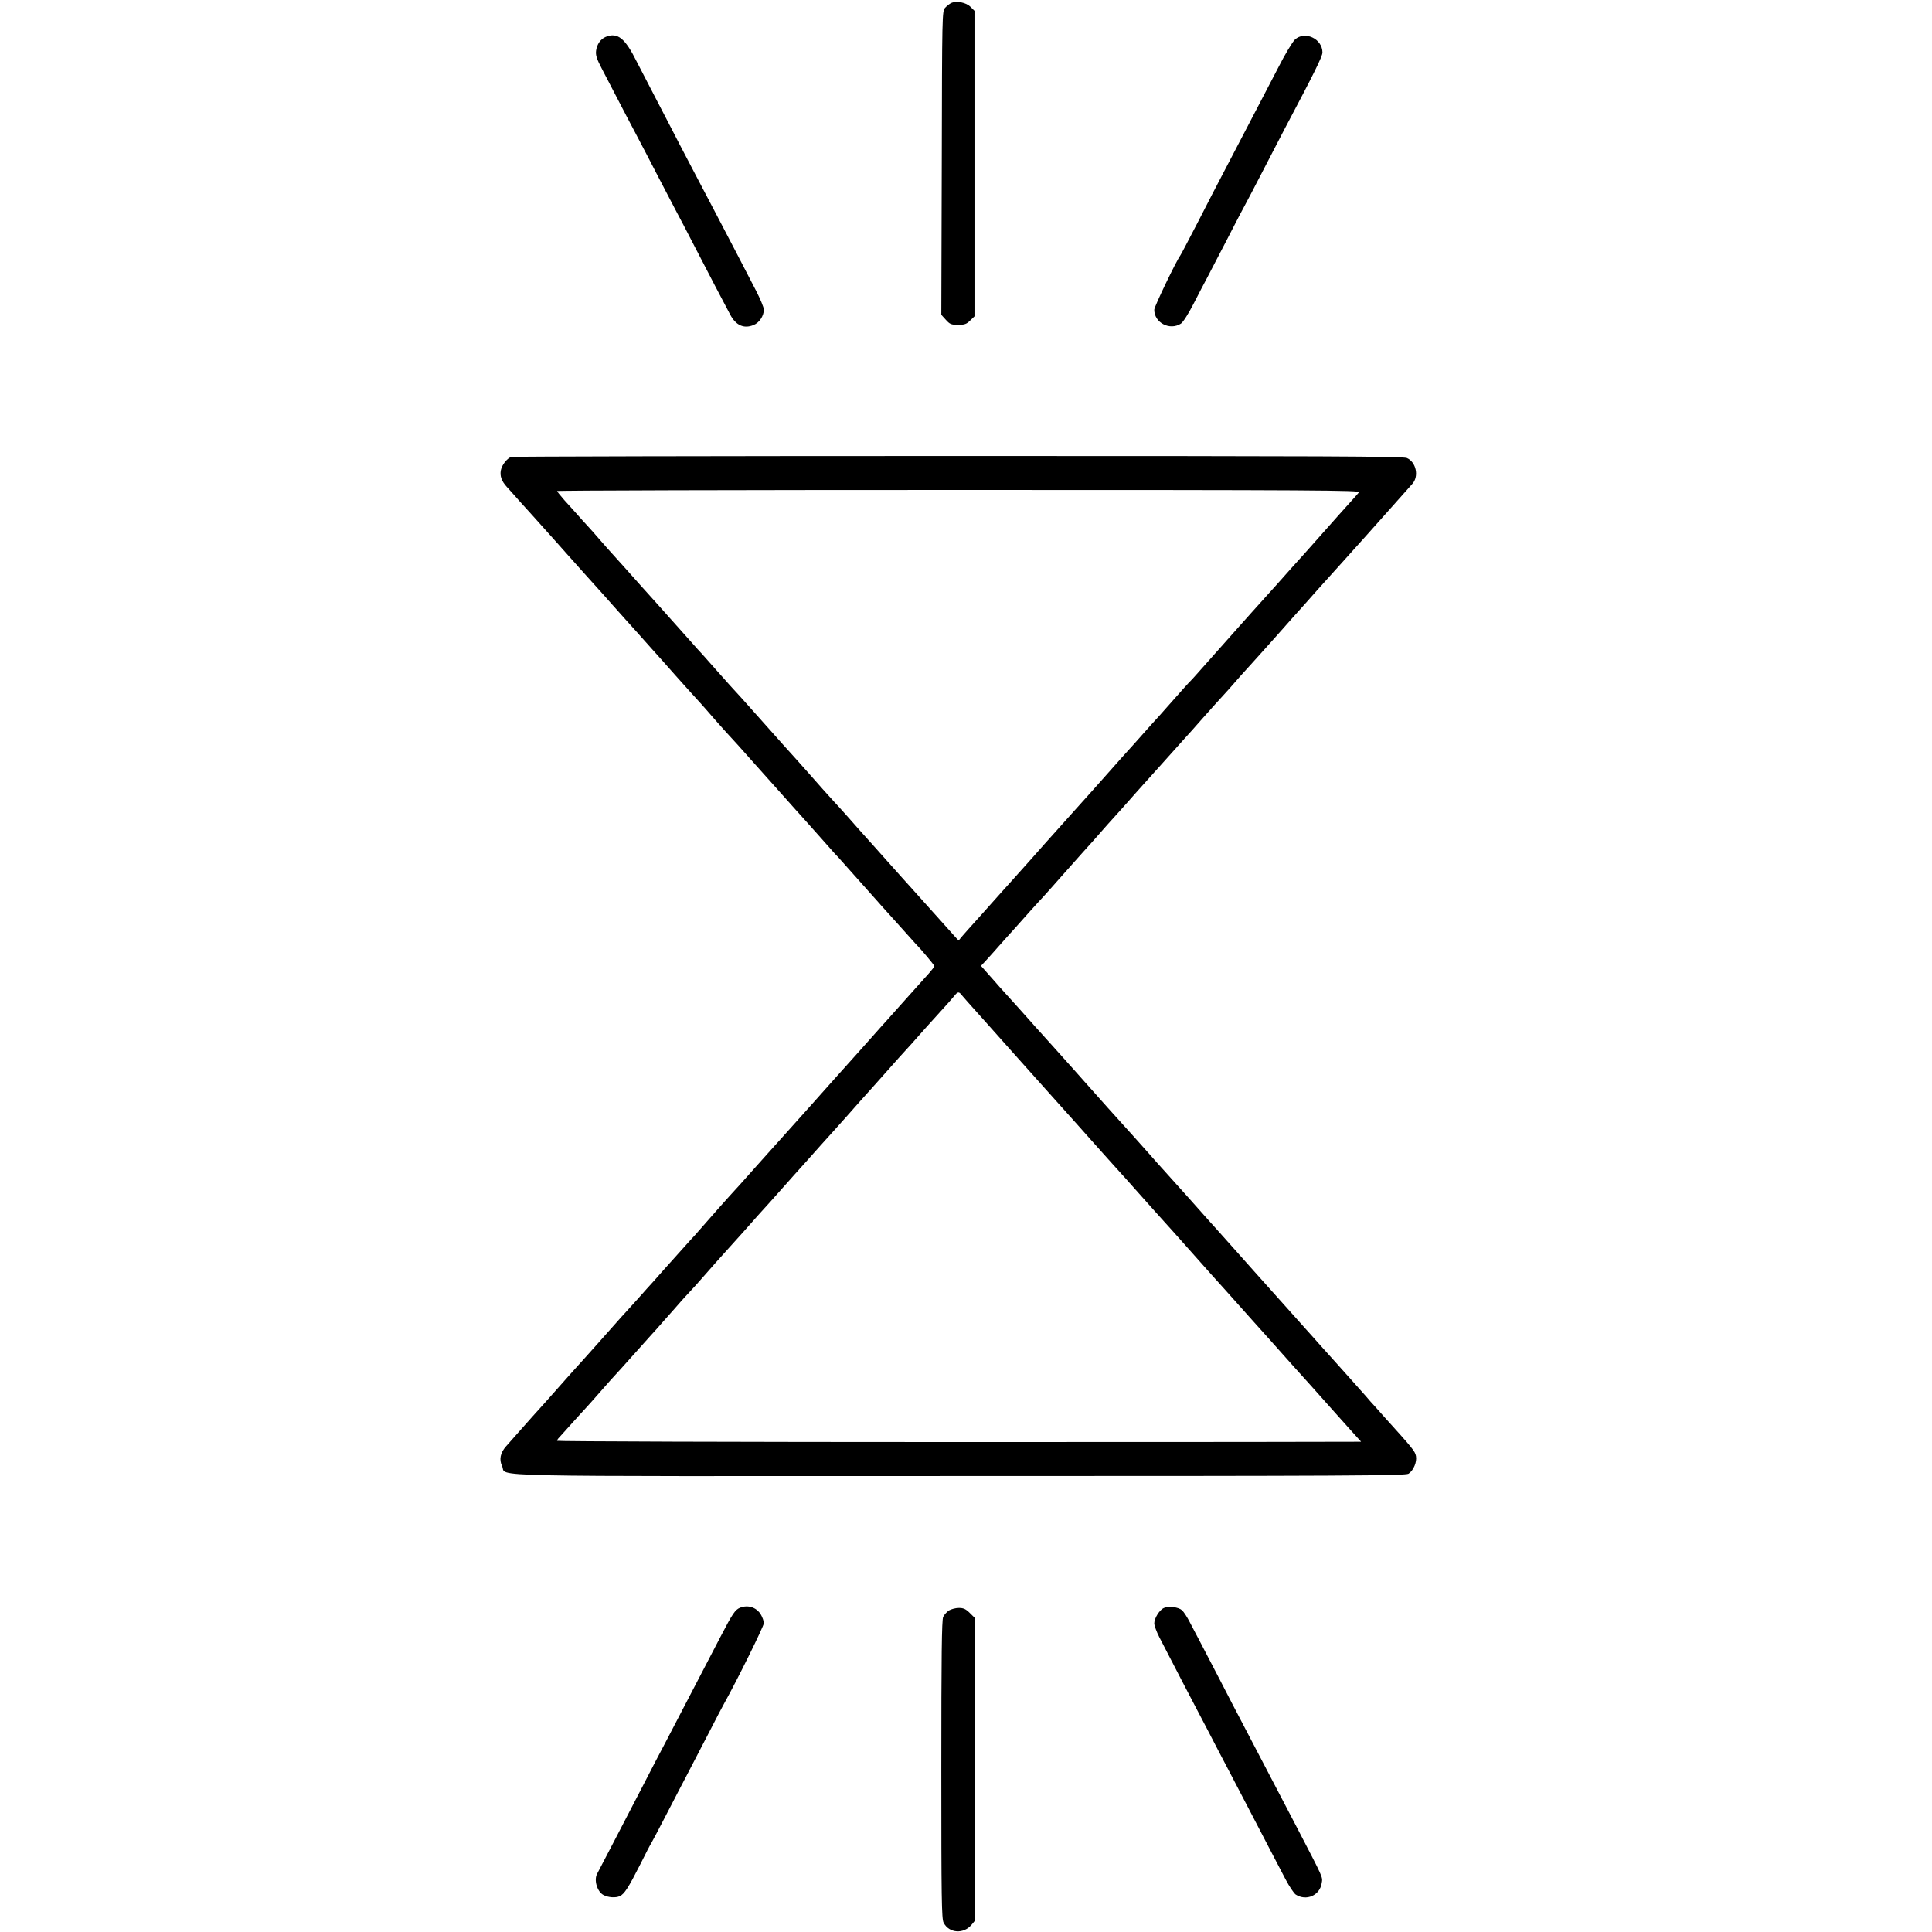 <?xml version="1.0" standalone="no"?>
<!DOCTYPE svg PUBLIC "-//W3C//DTD SVG 20010904//EN"
 "http://www.w3.org/TR/2001/REC-SVG-20010904/DTD/svg10.dtd">
<svg version="1.0" xmlns="http://www.w3.org/2000/svg"
 width="1252pt" height="1252pt" viewBox="0 0 1252 1252"
 preserveAspectRatio="xMidYMid meet">
<g transform="translate(0,1252) scale(0.1,-0.1)"
fill="#000000" stroke="none">
<path d="M6165 12501 c-11 -5 -29 -19 -40 -31 -20 -22 -20 -38 -22 -1006 l-3
-984 29 -32 c26 -29 35 -33 80 -33 42 0 55 5 78 28 l28 27 0 990 0 990 -26 26
c-28 28 -89 40 -124 25z"/>
<path d="M3925 12281 c-33 -14 -56 -47 -62 -88 -4 -31 3 -53 37 -118 153 -294
197 -379 235 -450 23 -44 80 -152 125 -240 46 -88 100 -191 120 -230 21 -38
72 -137 115 -220 86 -167 201 -387 237 -454 37 -70 89 -93 152 -67 37 15 66
59 66 100 0 13 -23 69 -51 123 -28 54 -85 163 -126 243 -42 80 -99 190 -128
245 -109 208 -160 304 -236 450 -42 83 -112 215 -153 295 -42 80 -100 192
-129 249 -77 155 -125 193 -202 162z"/>
<path d="M8391 12263 c-16 -16 -64 -95 -106 -178 -43 -82 -99 -190 -125 -240
-26 -49 -80 -153 -120 -230 -40 -77 -94 -180 -120 -230 -26 -49 -96 -184 -155
-300 -60 -115 -111 -214 -116 -220 -26 -35 -169 -332 -169 -352 0 -85 101
-137 173 -90 13 8 50 66 82 129 32 62 70 136 85 163 15 28 73 140 130 250 56
110 111 214 120 230 10 17 61 116 115 220 54 105 117 226 140 270 189 357 245
469 245 495 0 89 -115 143 -179 83z"/>
<path d="M3312 9559 c-27 -11 -59 -51 -66 -85 -8 -38 4 -72 39 -110 15 -16 52
-58 83 -93 31 -34 66 -73 77 -85 11 -12 54 -60 95 -106 41 -46 98 -109 125
-140 28 -31 84 -94 125 -140 41 -46 82 -91 90 -100 8 -9 49 -54 90 -101 41
-46 79 -89 85 -95 5 -6 42 -46 80 -89 39 -44 79 -89 90 -101 18 -19 109 -122
155 -174 26 -29 154 -172 166 -184 5 -6 44 -49 84 -96 41 -47 84 -94 95 -106
11 -12 36 -39 55 -60 19 -22 71 -80 115 -129 44 -49 94 -105 110 -123 17 -19
39 -44 50 -56 11 -12 52 -58 90 -101 39 -43 75 -83 80 -89 6 -6 46 -51 90
-101 43 -49 86 -97 94 -106 9 -9 30 -31 46 -50 73 -82 202 -227 230 -258 16
-19 35 -39 40 -45 6 -6 51 -56 100 -111 49 -55 96 -107 104 -116 38 -38 126
-143 126 -150 0 -4 -16 -24 -35 -46 -19 -21 -89 -99 -155 -173 -66 -74 -122
-137 -125 -140 -3 -3 -41 -45 -85 -95 -44 -49 -84 -95 -90 -101 -14 -15 -146
-163 -165 -184 -25 -28 -144 -162 -155 -174 -11 -13 -175 -195 -190 -212 -5
-6 -41 -46 -80 -89 -38 -43 -77 -86 -85 -95 -59 -67 -148 -166 -161 -179 -13
-14 -113 -126 -199 -225 -14 -16 -38 -44 -55 -61 -47 -52 -94 -104 -175 -195
-41 -47 -77 -87 -80 -90 -3 -3 -41 -45 -85 -95 -44 -49 -83 -92 -86 -95 -3 -3
-28 -30 -55 -61 -27 -30 -80 -90 -119 -134 -38 -43 -77 -86 -85 -95 -8 -9 -46
-51 -83 -92 -37 -42 -76 -86 -87 -98 -11 -12 -50 -56 -87 -98 -37 -41 -75 -83
-83 -92 -8 -9 -44 -49 -79 -89 -35 -39 -76 -86 -92 -104 -37 -42 -46 -85 -25
-129 33 -70 -222 -64 2966 -63 2513 0 2888 2 2908 15 32 21 55 76 48 114 -6
32 -21 50 -210 259 -38 43 -77 87 -86 96 -8 10 -44 51 -80 91 -36 40 -69 78
-75 84 -5 6 -48 54 -95 106 -47 52 -101 112 -120 134 -19 21 -40 44 -45 50 -6
6 -66 74 -135 151 -114 127 -178 199 -205 229 -6 6 -64 72 -130 146 -66 74
-122 137 -125 140 -3 3 -41 45 -85 95 -44 49 -84 95 -90 101 -5 6 -41 46 -80
89 -38 43 -75 83 -80 89 -6 6 -47 52 -90 101 -44 50 -84 95 -90 101 -13 14
-155 172 -175 194 -33 37 -136 153 -155 174 -11 13 -36 41 -55 62 -43 48 -193
216 -237 264 -17 19 -40 44 -50 56 -16 18 -150 168 -178 198 -6 6 -41 46 -79
89 l-69 78 29 31 c16 18 34 37 39 43 52 59 144 162 160 179 11 12 52 58 90
101 39 43 77 85 86 94 8 9 67 74 130 146 63 71 121 136 129 145 13 13 104 116
160 180 8 9 46 51 83 92 37 42 76 85 85 96 14 15 86 97 167 186 6 6 48 54 95
106 47 52 99 111 117 130 17 19 41 46 52 59 25 29 148 166 180 200 13 14 48
55 79 90 31 34 66 73 77 85 24 26 149 166 173 193 34 39 148 167 171 192 13
14 48 54 78 88 31 34 67 75 82 91 14 15 55 61 91 101 75 84 99 111 149 166 20
22 90 101 156 175 66 74 128 144 137 154 45 49 25 142 -35 168 -26 11 -531 13
-2910 13 -1583 0 -2885 -3 -2895 -6z m5495 -229 c-7 -8 -14 -17 -17 -20 -10
-10 -214 -239 -249 -279 -11 -12 -51 -57 -88 -99 -37 -41 -75 -83 -83 -92 -41
-47 -148 -166 -170 -190 -14 -15 -54 -60 -90 -100 -36 -40 -69 -78 -75 -84
-14 -15 -244 -274 -280 -315 -16 -19 -39 -43 -51 -55 -11 -12 -54 -59 -95
-106 -41 -46 -83 -94 -94 -106 -16 -17 -81 -89 -165 -184 -8 -9 -46 -51 -83
-92 -37 -42 -76 -86 -87 -98 -31 -35 -150 -169 -210 -235 -84 -93 -187 -208
-207 -231 -18 -21 -123 -139 -213 -239 -25 -27 -49 -54 -55 -61 -5 -6 -39 -44
-75 -84 -36 -41 -86 -96 -111 -124 -25 -28 -58 -64 -72 -81 l-25 -30 -24 26
c-12 14 -59 66 -103 115 -106 118 -145 162 -175 195 -14 15 -38 42 -55 61 -16
18 -66 74 -110 123 -44 49 -84 95 -90 101 -5 6 -26 29 -45 50 -19 21 -69 77
-110 124 -41 46 -84 94 -95 105 -17 18 -113 125 -165 185 -15 17 -146 164
-165 184 -5 6 -64 72 -130 146 -126 142 -174 195 -215 239 -14 15 -54 60 -90
101 -36 40 -74 84 -86 97 -12 12 -52 57 -90 100 -75 84 -150 168 -199 223 -67
74 -143 159 -215 240 -41 46 -82 91 -90 100 -8 9 -40 44 -70 79 -30 35 -68 78
-85 96 -16 17 -45 49 -64 71 -19 21 -56 63 -83 92 -26 30 -48 57 -48 60 0 4
1172 7 2604 7 2313 0 2603 -2 2593 -15z m-2570 -3264 c11 -13 53 -61 94 -106
41 -46 79 -88 84 -94 6 -6 46 -52 90 -101 44 -50 96 -108 116 -130 20 -22 100
-112 179 -200 79 -88 164 -183 189 -211 25 -28 61 -68 80 -90 41 -46 194 -217
201 -224 3 -3 41 -45 85 -95 44 -49 96 -107 115 -129 19 -21 40 -44 45 -50 6
-6 46 -52 91 -101 91 -102 134 -151 161 -181 20 -23 146 -164 180 -201 12 -13
49 -55 83 -93 34 -38 71 -80 83 -93 33 -36 182 -203 262 -293 6 -6 26 -29 45
-50 19 -21 112 -124 205 -229 93 -104 175 -196 182 -203 7 -7 13 -14 13 -15 0
-1 -1172 -2 -2605 -2 -1433 0 -2605 4 -2605 8 0 5 6 14 13 21 6 7 44 48 82 91
39 43 79 88 90 99 11 12 52 57 90 101 39 44 72 82 75 85 12 12 111 122 175
194 39 44 77 86 85 95 9 9 49 54 90 101 41 46 89 100 105 119 17 18 41 46 55
60 14 14 54 59 90 100 36 41 72 82 80 91 18 20 159 176 180 200 33 38 146 165
169 189 12 14 49 55 81 91 32 36 69 77 81 91 24 26 141 157 169 189 8 9 46 51
83 92 37 42 76 85 85 95 33 38 147 166 172 193 14 15 50 56 81 91 31 35 67 75
80 90 13 14 53 58 89 98 84 95 91 103 180 201 41 45 84 93 94 106 24 30 30 30
53 0z"/>
<path d="M4795 2101 c-31 -13 -47 -36 -125 -186 -116 -223 -187 -359 -362
-695 -31 -58 -93 -177 -138 -265 -112 -217 -289 -556 -300 -577 -23 -41 0
-117 40 -138 31 -17 79 -20 106 -8 30 14 56 54 134 208 34 69 66 130 70 135 4
6 47 87 95 180 48 94 113 217 143 275 30 58 91 175 135 260 43 85 90 173 102
195 81 145 255 497 255 516 0 13 -9 39 -20 57 -28 46 -83 64 -135 43z"/>
<path d="M7543 2100 c-29 -12 -63 -67 -63 -100 0 -14 15 -55 33 -90 111 -215
206 -398 252 -485 29 -55 83 -158 120 -230 37 -71 87 -166 110 -210 23 -44 77
-147 120 -230 43 -82 99 -190 125 -240 26 -49 67 -128 91 -174 24 -46 54 -90
65 -98 69 -45 157 -6 169 73 7 42 15 23 -162 364 -42 80 -99 190 -128 245 -29
55 -81 154 -115 220 -34 66 -86 165 -115 220 -29 55 -90 172 -135 260 -46 88
-102 196 -125 240 -23 44 -57 108 -74 141 -17 34 -40 69 -51 79 -22 20 -86 29
-117 15z"/>
<path d="M6150 2084 c-14 -9 -31 -28 -38 -42 -9 -20 -12 -248 -12 -989 0 -840
2 -968 15 -993 36 -69 130 -75 182 -12 l22 27 1 979 0 978 -34 34 c-27 27 -42
34 -72 34 -22 0 -50 -8 -64 -16z"/>
</g>
</svg>
